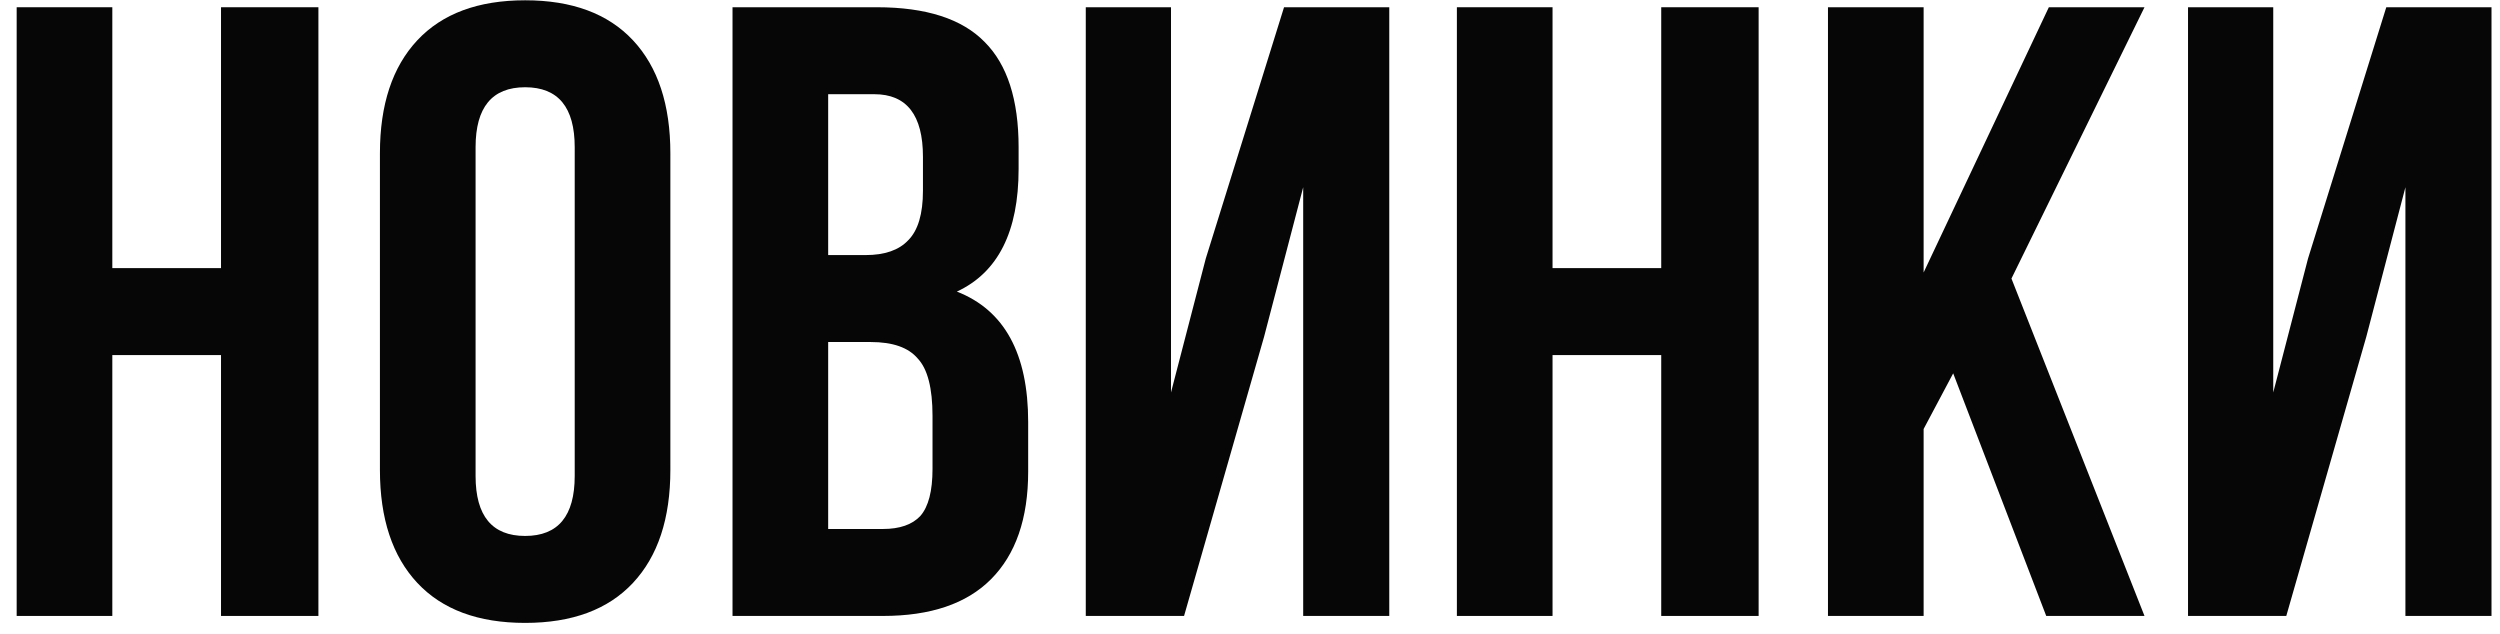 <?xml version="1.0" encoding="UTF-8"?> <svg xmlns="http://www.w3.org/2000/svg" width="138" height="35" viewBox="0 0 138 35" fill="none"> <path d="M6.2 19.6V34H0.92V0.4H6.2V14.8H12.2V0.4H17.576V34H12.2V19.6H6.2Z" fill="#060606"></path> <path d="M26.252 8.128V26.272C26.252 28.48 27.164 29.584 28.988 29.584C30.812 29.584 31.724 28.48 31.724 26.272V8.128C31.724 5.92 30.812 4.816 28.988 4.816C27.164 4.816 26.252 5.92 26.252 8.128ZM20.972 25.936V8.464C20.972 5.776 21.66 3.696 23.036 2.224C24.412 0.752 26.396 0.016 28.988 0.016C31.58 0.016 33.564 0.752 34.94 2.224C36.316 3.696 37.004 5.776 37.004 8.464V25.936C37.004 28.624 36.316 30.704 34.94 32.176C33.564 33.648 31.58 34.384 28.988 34.384C26.396 34.384 24.412 33.648 23.036 32.176C21.66 30.704 20.972 28.624 20.972 25.936Z" fill="#060606"></path> <path d="M48.404 0.4C51.123 0.4 53.108 1.04 54.355 2.32C55.603 3.568 56.227 5.504 56.227 8.128V9.328C56.227 12.784 55.092 15.04 52.819 16.096C55.444 17.12 56.755 19.52 56.755 23.296V26.032C56.755 28.624 56.068 30.608 54.692 31.984C53.348 33.328 51.364 34 48.739 34H40.435V0.4H48.404ZM48.068 18.88H45.715V29.2H48.739C49.667 29.2 50.356 28.96 50.804 28.48C51.252 27.968 51.475 27.104 51.475 25.888V22.96C51.475 21.424 51.203 20.368 50.66 19.792C50.148 19.184 49.284 18.88 48.068 18.88ZM48.26 5.2H45.715V14.08H47.779C48.836 14.08 49.62 13.808 50.132 13.264C50.675 12.72 50.947 11.808 50.947 10.528V8.656C50.947 6.352 50.051 5.2 48.26 5.2Z" fill="#060606"></path> <path d="M69.776 18.592L65.36 34H59.935V0.4H64.639V21.664L66.559 14.272L70.879 0.4H76.688V34H71.936V10.336L69.776 18.592Z" fill="#060606"></path> <path d="M85.7 19.6V34H80.42V0.4H85.7V14.8H91.7V0.4H97.076V34H91.7V19.6H85.7Z" fill="#060606"></path> <path d="M112.952 34L107.816 20.608L106.184 23.68V34H100.904V0.4H106.184V15.04L113.096 0.4H118.376L111.032 15.376L118.376 34H112.952Z" fill="#060606"></path> <path d="M130.619 18.592L126.203 34H120.779V0.4H125.483V21.664L127.403 14.272L131.723 0.4H137.531V34H132.779V10.336L130.619 18.592Z" fill="#060606"></path> </svg> 